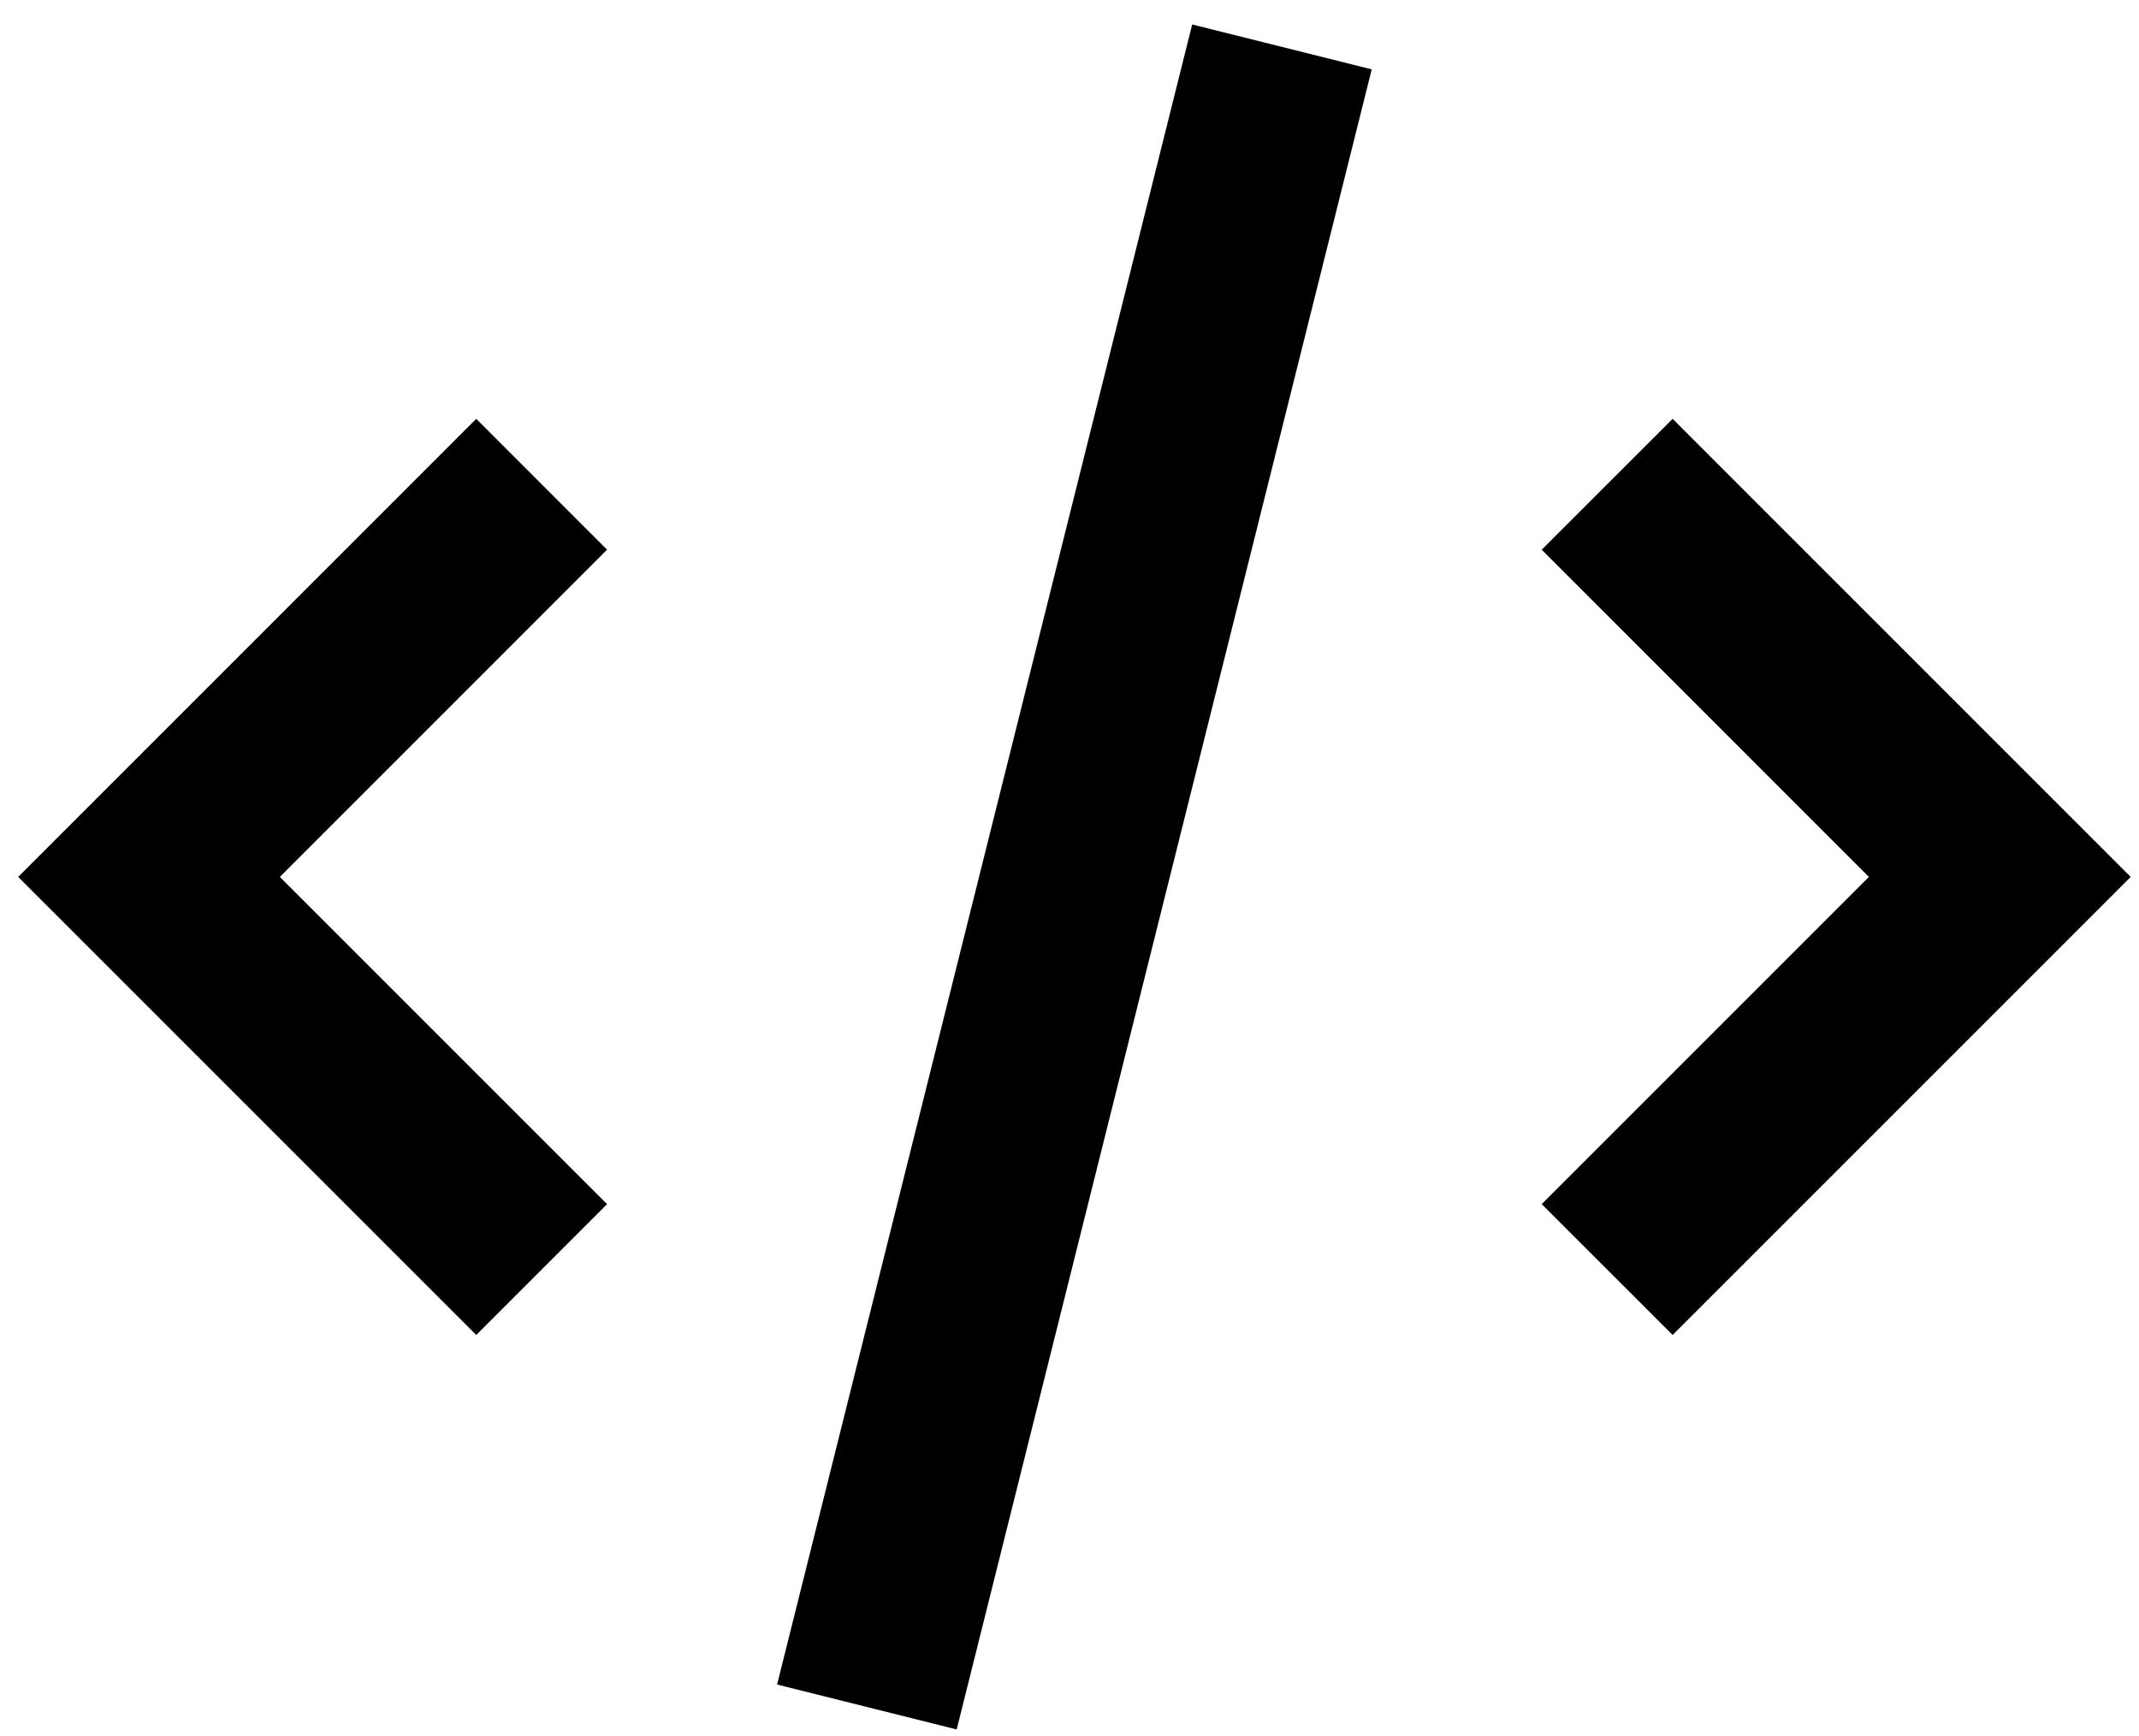<svg width="69" height="56" viewBox="0 0 69 56" fill="none" xmlns="http://www.w3.org/2000/svg">
<path d="M0.586 28.288L15.362 13.511L19.583 17.732L9.028 28.288L19.583 38.843L15.362 43.064L0.586 28.288ZM25.067 54.341L38.458 0.789L44.249 2.237L30.861 55.789L25.07 54.341H25.067ZM49.732 38.843L60.287 28.288L49.732 17.732L53.956 13.511L68.732 28.288L53.956 43.064L49.732 38.843Z" fill="black"/>
</svg>
